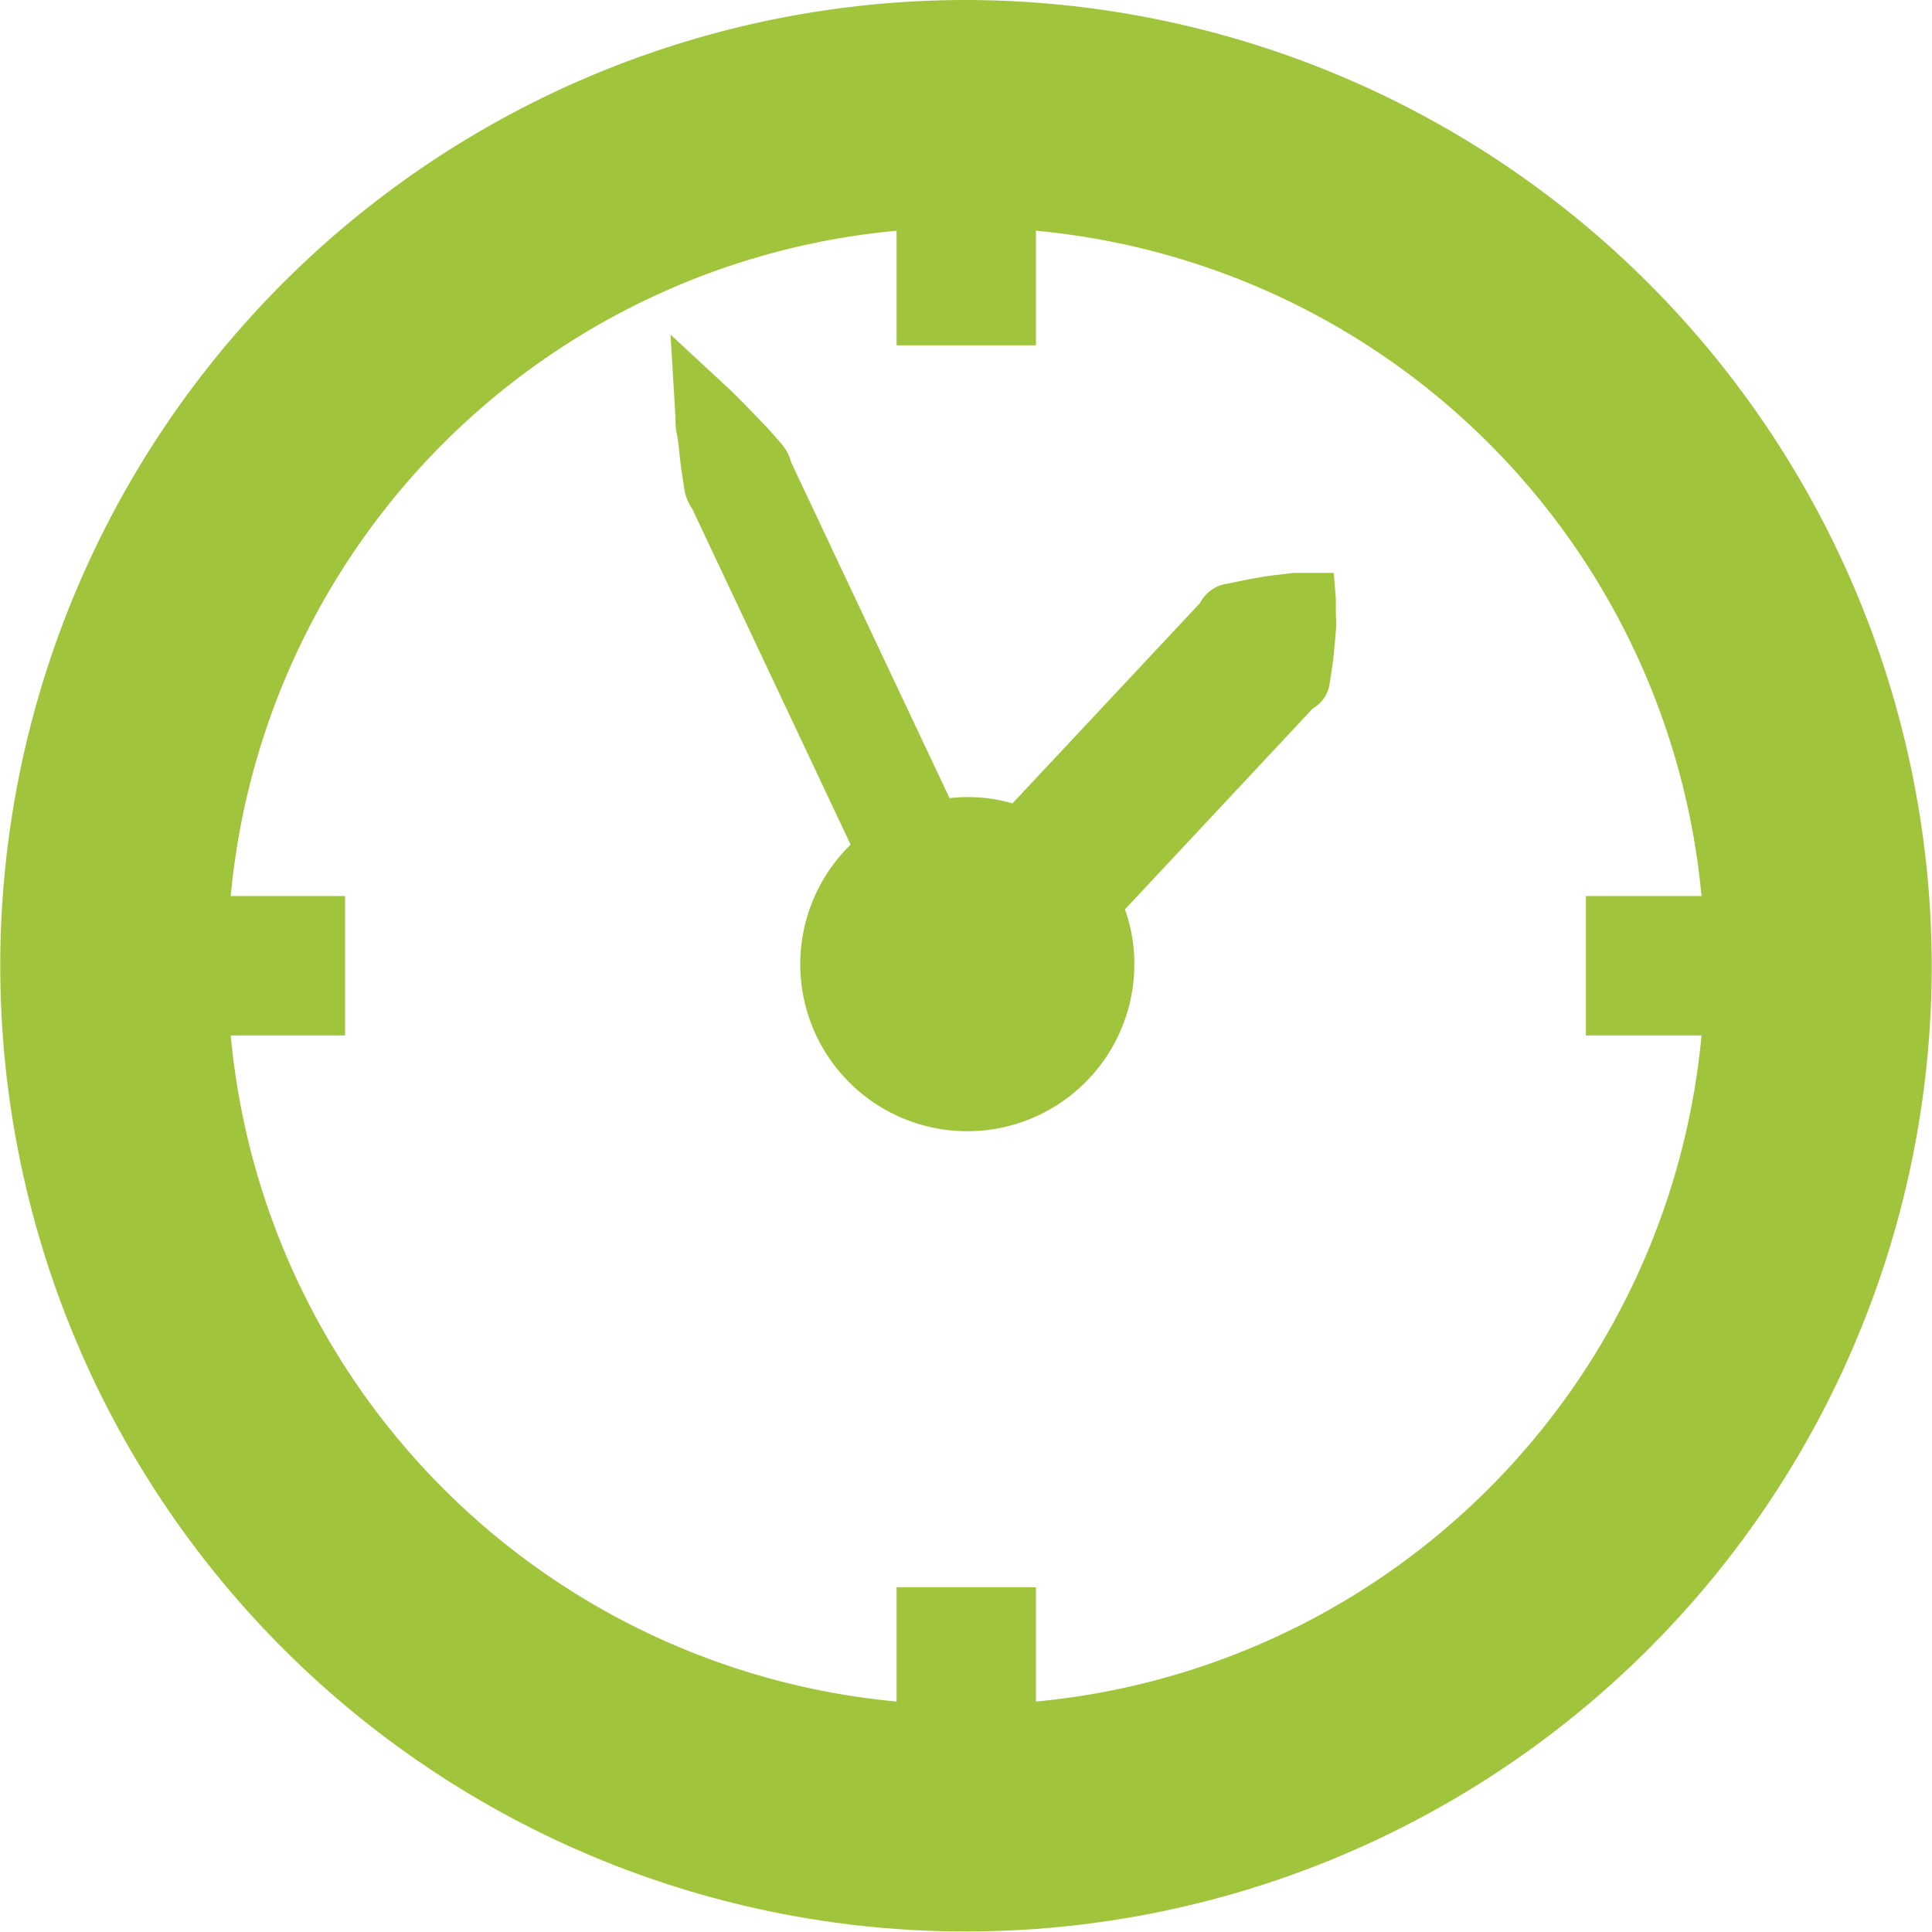 <svg xmlns="http://www.w3.org/2000/svg" viewBox="0 0 74.02 74.02"><defs><style>.a{fill:#a0c53c;}</style></defs><title>icon-footer-clock</title><path class="a" d="M55.52,611.42l-1,0-.38,0h-.17l-.67.08q-.52.06-1.26.21l-.64.13a1.37,1.37,0,0,0-1,.73l-7.19,7.68a6.08,6.08,0,0,0-2.41-.2l-6-12.72a.64.64,0,0,0-.06-.12,1.82,1.82,0,0,0-.41-.77l-.51-.58-.89-.92-.49-.49-2.33-2.16.19,3.18c0,.19,0,.41.06.67s.09.8.16,1.29l.11.73a1.86,1.86,0,0,0,.32.82.75.75,0,0,1,.06.13l6,12.72a6.4,6.4,0,1,0,10.87,4.58,6.22,6.22,0,0,0-.36-2.1l7.2-7.7a1.31,1.31,0,0,0,.65-1l.11-.73c.06-.47.09-.89.12-1.24s0-.49,0-.67v-.19c0-.24,0-.37,0-.37Z" transform="translate(-4.42 -589.47)"/><path class="a" d="M44.11,654.66v-4.38H38.77v4.38a28.24,28.24,0,0,1-25.51-25.52h4.38V623.8H13.26a28.22,28.22,0,0,1,25.51-25.49v4.39h5.34v-4.39a28.23,28.23,0,0,1,25.5,25.49H65.18v5.34h4.43a28.26,28.26,0,0,1-25.5,25.52m-2.68-65.19a37,37,0,1,0,37,37,37.05,37.05,0,0,0-37-37" transform="translate(-4.42 -589.47)"/></svg>